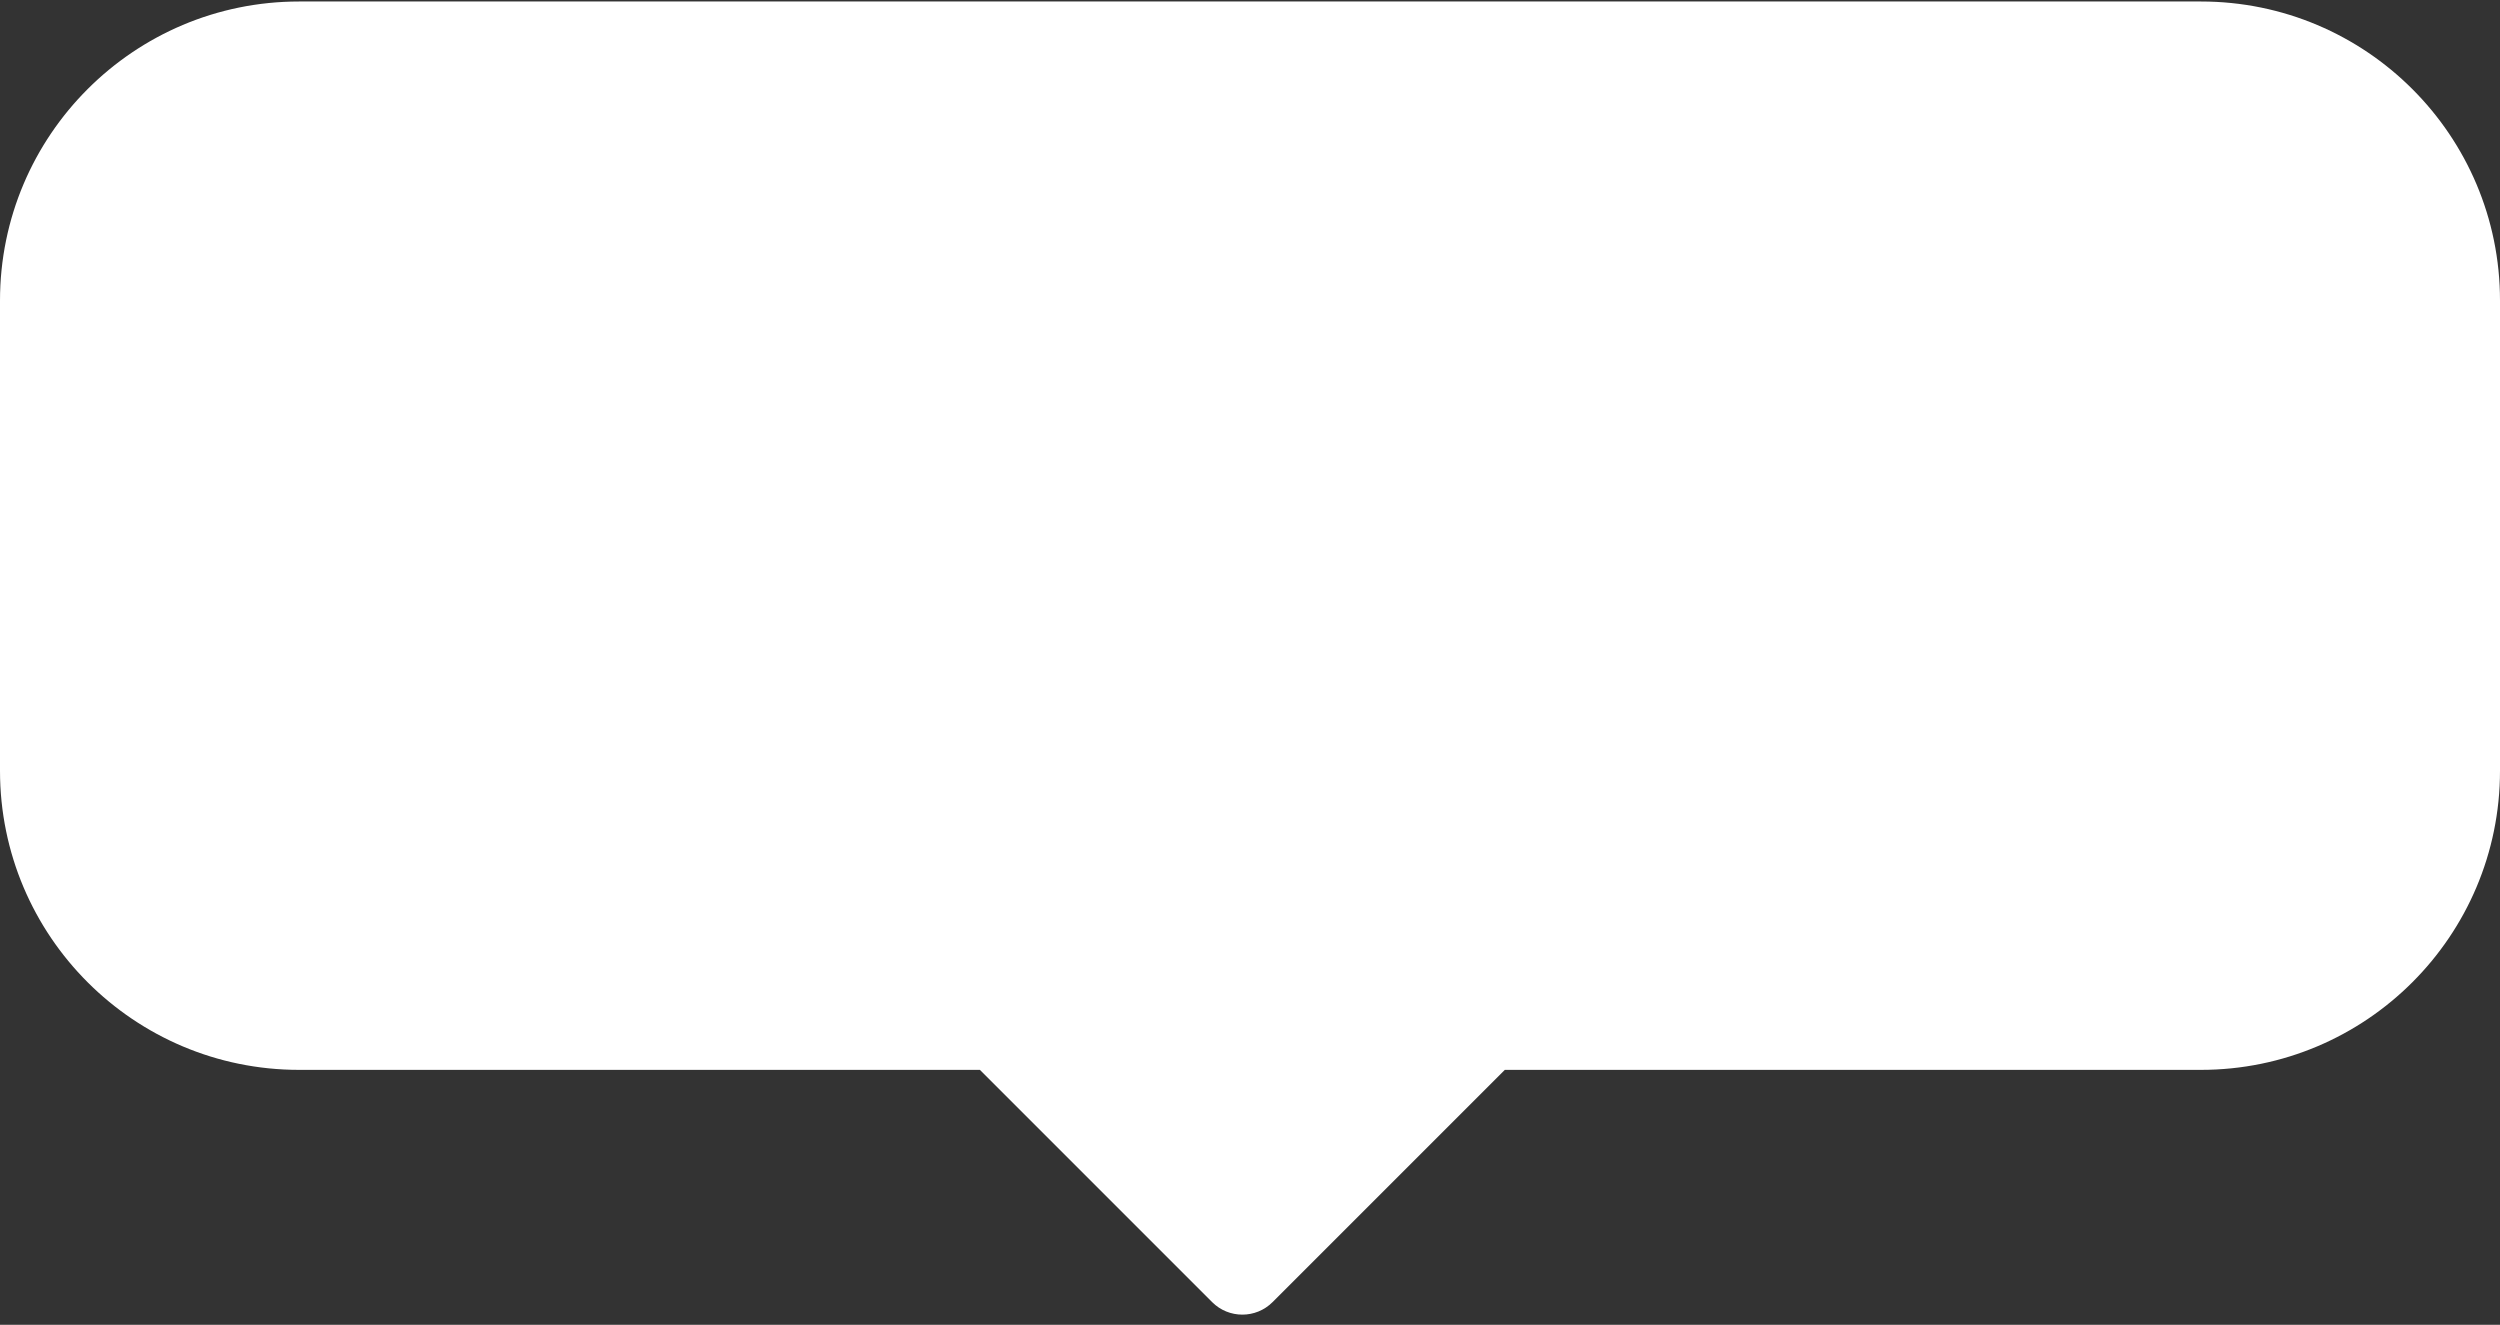 <?xml version="1.0" encoding="UTF-8"?> <svg xmlns="http://www.w3.org/2000/svg" width="117" height="62" viewBox="0 0 117 62" fill="none"><rect x="0" y="0" width="117" height="62" fill="#333333" stroke="none"/><path fill-rule="evenodd" clip-rule="evenodd" d="M14 0.07C6.268 0.07 0 6.338 0 14.07V36.07C0 43.802 6.268 50.07 14 50.07H45.859L56.728 60.939C57.509 61.72 58.775 61.72 59.556 60.939L70.425 50.07H103C110.732 50.07 117 43.802 117 36.07V14.07C117 6.338 110.732 0.07 103 0.07H14Z" fill="white"></path></svg> 